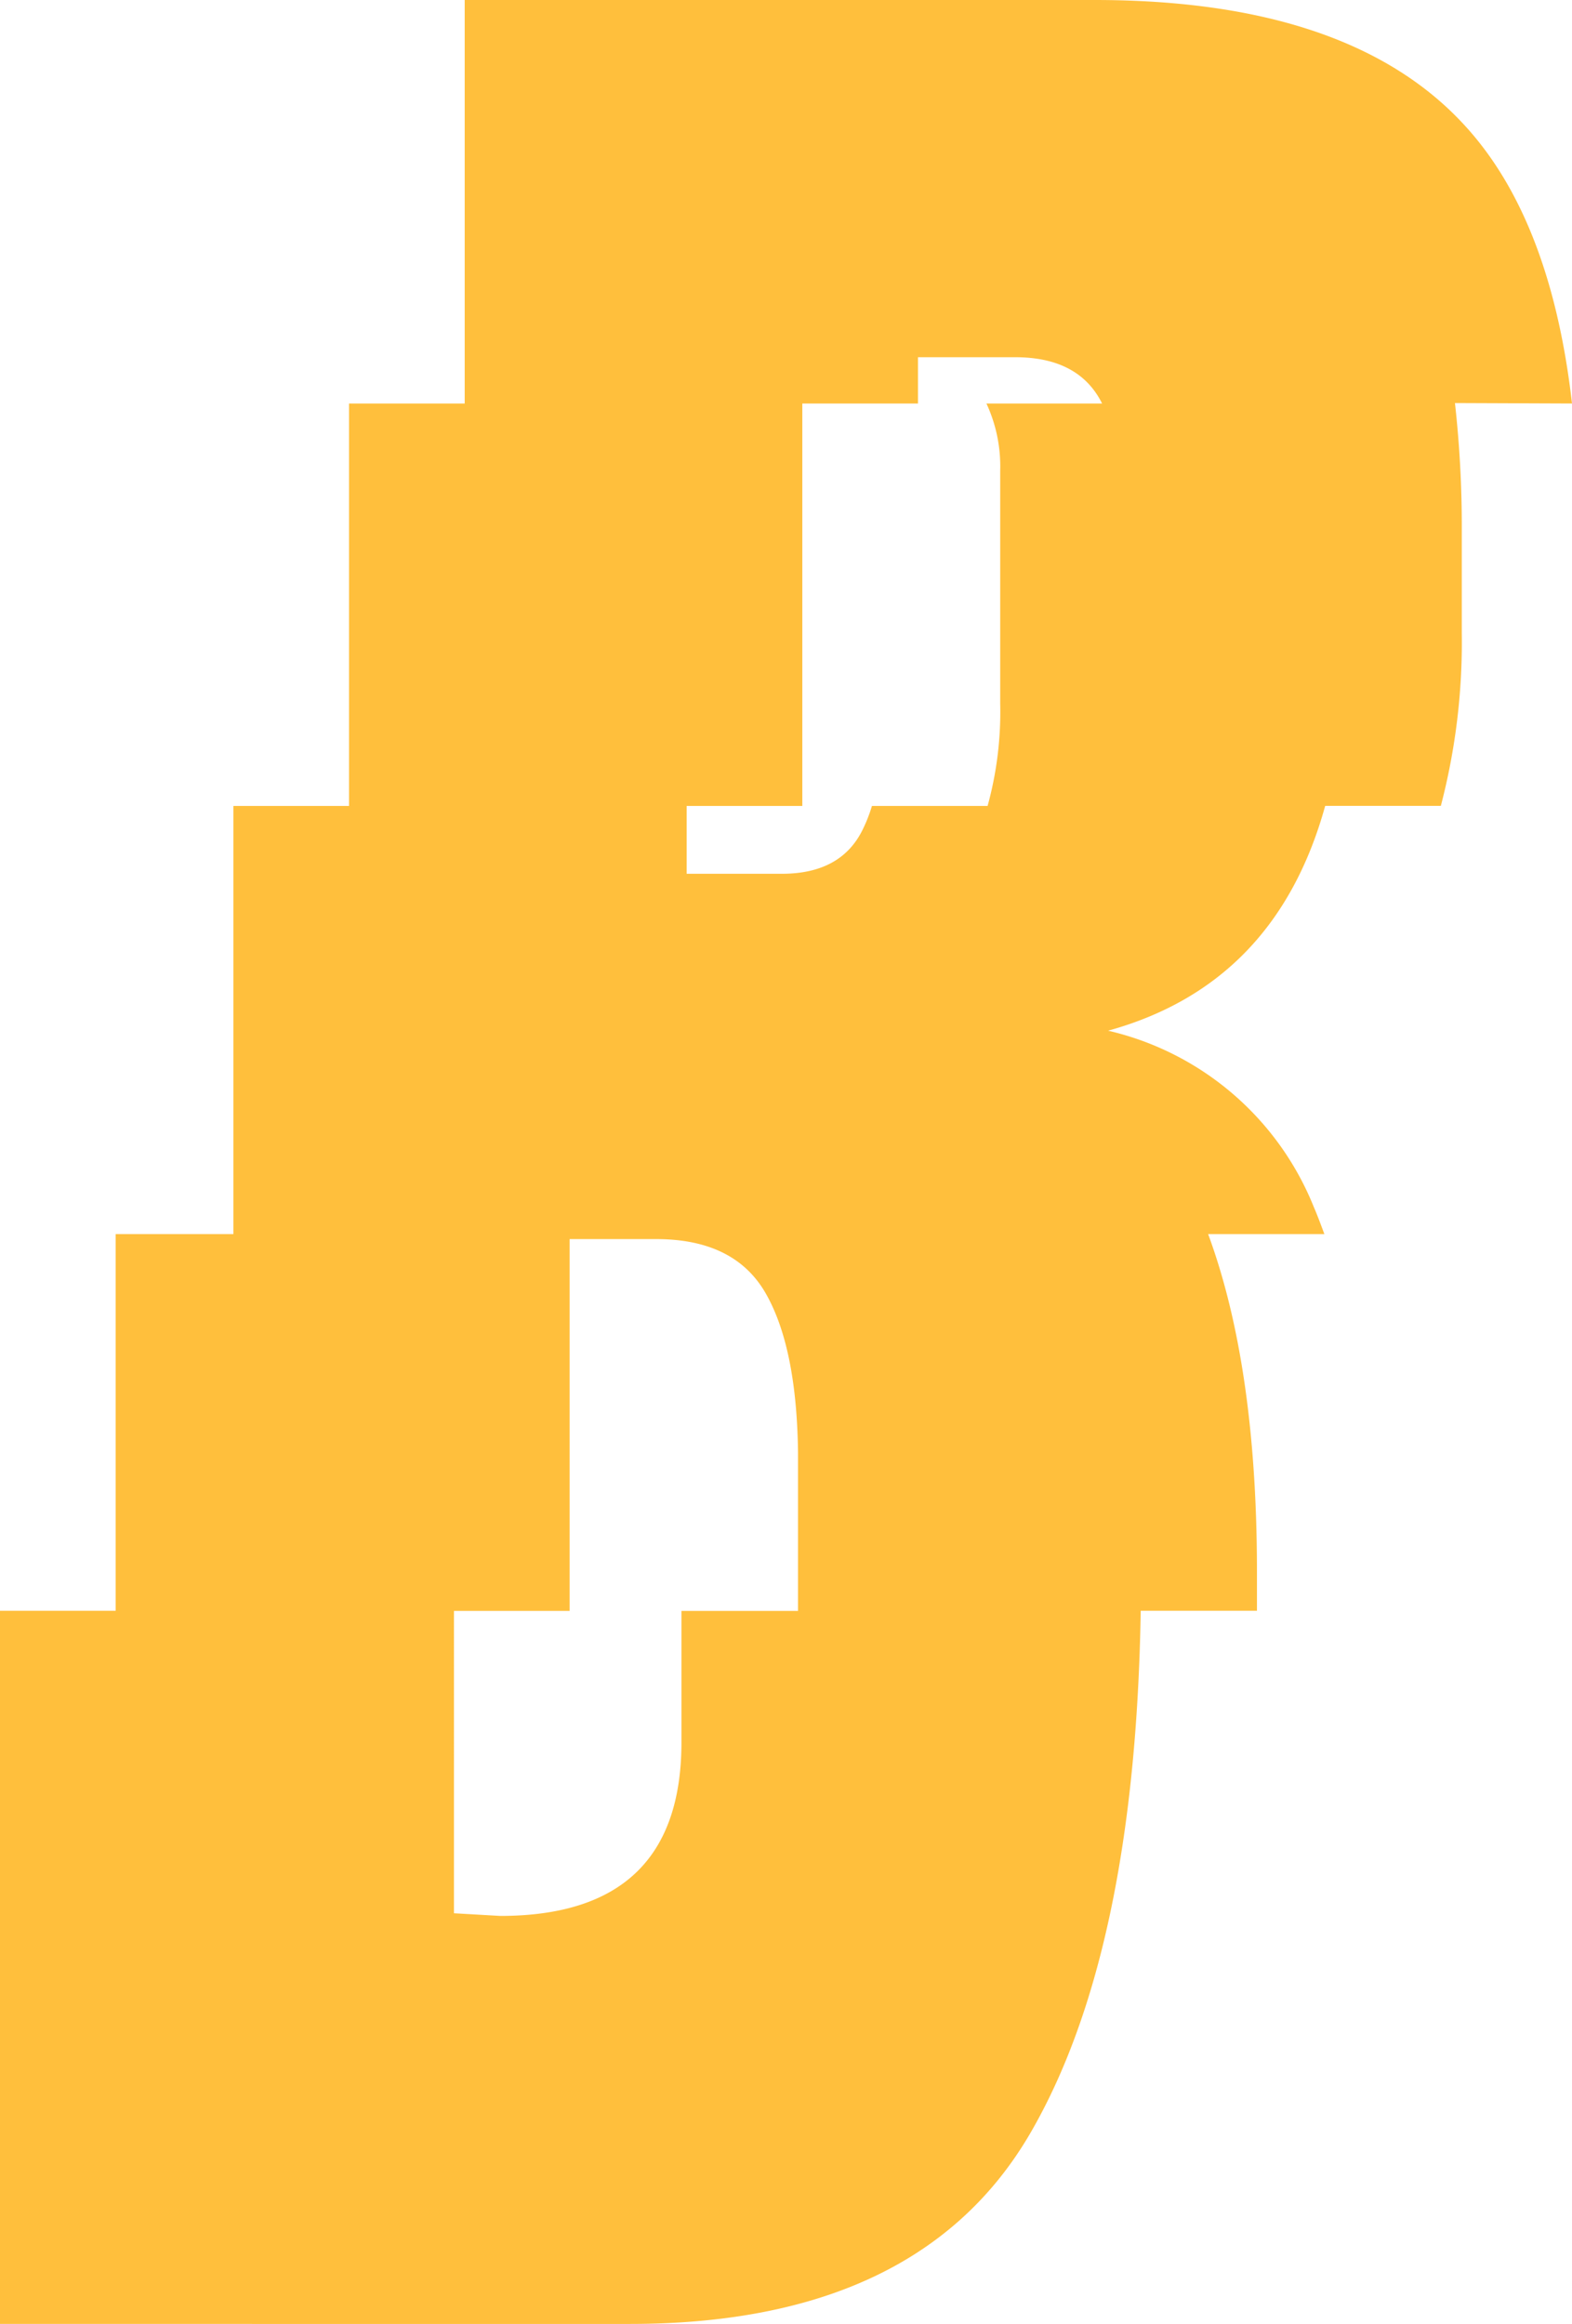 <svg xmlns="http://www.w3.org/2000/svg" viewBox="0 0 135.92 200.84"><defs><style>.cls-1{fill:#ffbf3c;}</style></defs><g id="Calque_2" data-name="Calque 2"><g id="Calque_3" data-name="Calque 3"><path class="cls-1" d="M135.92,34.87q-1.83-16-9.35-24.11Q116.63,0,94.65,0H40.18V34.87h-10V69.65h-10v37H10v32.55H0v61.63H54.48q25,0,34.6-16.48,9.08-15.62,9.55-45.15h10.05c0-1.11,0-2.23,0-3.37q0-17.75-4.22-29.18h10.05c-.3-.81-.6-1.62-.93-2.38a25.32,25.32,0,0,0-17.77-15.2q14.5-4,18.77-19.43h10a55.88,55.88,0,0,0,1.81-14.94V45.83a96,96,0,0,0-.59-11Zm-77,104.34v11.36q0,15-15.67,15l-4-.23V139.21h10V107.08h7.49q6.77,0,9.46,4.68T69,125.55v13.66ZM86.48,40.68V60.79a30.6,30.6,0,0,1-1.09,8.86h-10a13.14,13.14,0,0,1-.78,2q-1.86,3.86-7,3.86H59.37V69.65h10V34.87h10v-4h8.41q5.52,0,7.51,4h-10A12.9,12.9,0,0,1,86.48,40.68Z"/></g></g></svg>